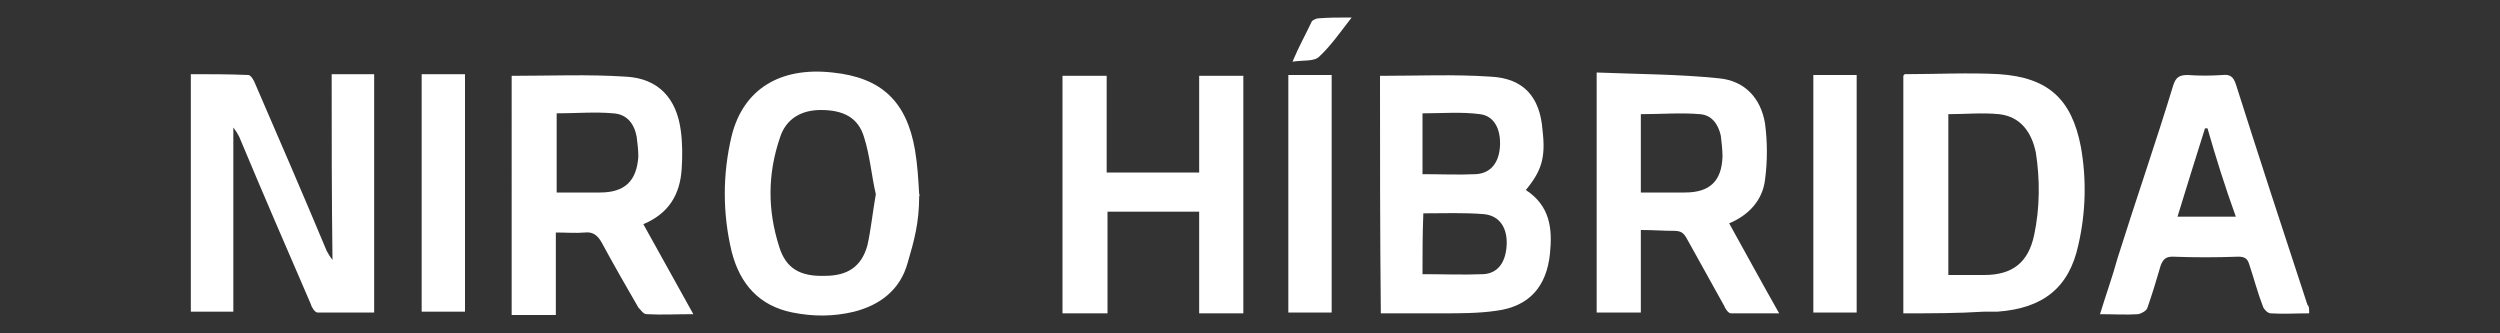 <?xml version="1.0" encoding="utf-8"?>
<!-- Generator: Adobe Illustrator 23.0.5, SVG Export Plug-In . SVG Version: 6.00 Build 0)  -->
<svg version="1.1" id="Capa_1" xmlns="http://www.w3.org/2000/svg" xmlns:xlink="http://www.w3.org/1999/xlink" x="0px" y="0px"
	 viewBox="0 0 300 40" style="enable-background:new 0 0 300 40;" xml:space="preserve">
<rect x="0" y="0" width="300" height="40" fill="#333333" stroke="none"/>
<style type="text/css">
	.st0{fill:#FFFFFF;}
</style>
<g>
	<path class="st0" d="M39.8,8.9c1.9,0,3.4,0,5.1,0c0,9.5,0,19,0,28.6c-2.3,0-4.6,0-6.8,0c-0.3,0-0.7-0.6-0.8-1
		c-2.9-6.7-5.8-13.4-8.6-20.1c-0.2-0.4-0.4-0.7-0.7-1.1c0,7.3,0,14.7,0,22.1c-1.8,0-3.3,0-5.1,0c0-9.4,0-18.9,0-28.5
		c2.2,0,4.6,0,6.9,0.1c0.3,0,0.7,0.7,0.8,1c2.9,6.7,5.8,13.4,8.6,20.1c0.2,0.4,0.4,0.7,0.7,1.1C39.8,23.7,39.8,16.4,39.8,8.9z"/>
	<path class="st0" d="M165.6,9.1c4.6,0,8.9-0.2,13.3,0.1c3.9,0.2,5.9,2.4,6.2,6.4c0.4,3.3-0.1,4.9-2,7.2c2.9,1.9,3.2,4.6,2.9,7.6
		c-0.4,4-2.5,6.4-6.5,6.9c-2.1,0.3-4.3,0.3-6.4,0.3c-2.4,0-4.9,0-7.4,0C165.6,28,165.6,18.5,165.6,9.1z M170.7,32.9
		c2.4,0,4.8,0.1,7.3,0c1.8-0.1,2.7-1.5,2.8-3.5s-0.8-3.5-2.7-3.7c-2.4-0.2-4.8-0.1-7.3-0.1C170.7,28.1,170.7,30.5,170.7,32.9z
		 M170.7,20.9c2.2,0,4.3,0.1,6.4,0c1.8-0.1,2.8-1.4,2.9-3.4c0.1-2-0.7-3.6-2.4-3.8c-2.2-0.3-4.6-0.1-6.9-0.1
		C170.7,16,170.7,18.4,170.7,20.9z"/>
	<path class="st0" d="M61.4,9.1c4.6,0,9.2-0.2,13.7,0.1c3.9,0.2,6.1,2.6,6.6,6.5c0.2,1.5,0.2,3.1,0.1,4.6c-0.2,3-1.5,5.3-4.6,6.6
		c2,3.6,4,7.2,6,10.8c-2,0-3.8,0.1-5.6,0c-0.4,0-0.7-0.5-1-0.8c-1.5-2.6-3-5.2-4.4-7.8c-0.5-0.9-1.1-1.3-2-1.2c-1.1,0.1-2.3,0-3.5,0
		c0,3.3,0,6.5,0,9.9c-1.9,0-3.5,0-5.3,0C61.4,28,61.4,18.5,61.4,9.1z M66.8,23.1c1.8,0,3.5,0,5.2,0c3,0,4.4-1.4,4.6-4.3
		c0-0.8-0.1-1.6-0.2-2.4c-0.3-1.6-1.2-2.7-2.8-2.8c-2.2-0.2-4.5,0-6.8,0C66.8,16.7,66.8,19.8,66.8,23.1z"/>
	<path class="st0" d="M196.9,27.6c0,3.3,0,6.5,0,9.9c-1.9,0-3.5,0-5.3,0c0-9.5,0-19,0-28.8c4.9,0.2,9.9,0.2,14.7,0.7
		c3.1,0.3,5,2.4,5.5,5.4c0.3,2.2,0.3,4.6,0,6.8c-0.3,2.4-1.9,4.2-4.3,5.2c2,3.6,3.9,7.1,6,10.8c-2,0-3.9,0-5.8,0
		c-0.3,0-0.7-0.6-0.8-0.9c-1.5-2.7-3-5.4-4.5-8.1c-0.4-0.7-0.7-0.9-1.6-0.9C199.6,27.7,198.4,27.6,196.9,27.6z M196.9,23.1
		c1.9,0,3.5,0,5.3,0c3,0,4.4-1.4,4.5-4.3c0-0.8-0.1-1.7-0.2-2.5c-0.3-1.4-1.1-2.5-2.5-2.6c-2.3-0.2-4.6,0-7.1,0
		C196.9,16.7,196.9,19.8,196.9,23.1z"/>
	<path class="st0" d="M228.4,37.6c0-9.6,0-19.1,0-28.5c0.1-0.1,0.1-0.2,0.2-0.2c3.8,0,7.6-0.2,11.3,0c5.9,0.4,8.7,3,9.8,8.7
		c0.7,3.9,0.6,7.9-0.3,11.8c-1.1,5.1-4.2,7.6-9.7,8c-0.6,0-1.1,0-1.6,0C234.9,37.6,231.7,37.6,228.4,37.6z M233.8,33
		c1.5,0,2.9,0,4.3,0c3.4,0,5.3-1.5,6-4.8s0.7-6.7,0.2-9.9c-0.5-2.4-1.8-4.3-4.4-4.6c-2-0.2-4.1,0-6.1,0
		C233.8,20,233.8,26.4,233.8,33z"/>
	<path class="st0" d="M110.3,23.6c0,3.1-0.6,5.3-1.4,8c-0.9,3.2-3.3,5-6.4,5.8c-2.5,0.6-4.9,0.6-7.4,0.1c-4-0.8-6.3-3.4-7.3-7.3
		c-1.1-4.6-1.1-9.3,0-13.9c1.4-5.6,5.8-8.3,12.1-7.6c5.9,0.6,8.9,3.5,9.9,9.3c0.3,1.8,0.4,3.5,0.5,5.3
		C110.4,23.3,110.3,23.6,110.3,23.6z M105.1,23.3c-0.5-2.1-0.7-4.6-1.4-6.8c-0.7-2.4-2.5-3.3-5.2-3.3c-2.4,0-4.2,1.1-4.9,3.3
		c-1.5,4.4-1.5,8.7-0.1,13.1c0.8,2.6,2.5,3.6,5.5,3.5c2.7,0,4.4-1.1,5.1-3.7C104.5,27.6,104.7,25.6,105.1,23.3z"/>
	<path class="st0" d="M132.8,20.7c3.8,0,7.3,0,11.1,0c0-3.9,0-7.7,0-11.6c1.9,0,3.5,0,5.3,0c0,9.5,0,19,0,28.5c-1.7,0-3.3,0-5.3,0
		c0-4,0-8.1,0-12.2c-3.7,0-7.3,0-11,0c0,4,0,8.1,0,12.2c-1.9,0-3.6,0-5.4,0c0-9.5,0-19,0-28.5c1.8,0,3.4,0,5.3,0
		C132.8,12.8,132.8,16.7,132.8,20.7z"/>
	<path class="st0" d="M277.1,37.6c-1.6,0-3.2,0.1-4.6,0c-0.4,0-0.8-0.5-0.9-0.7c-0.7-1.8-1.1-3.4-1.7-5.2c-0.2-0.7-0.6-0.9-1.3-0.9
		c-2.6,0.1-5.3,0.1-7.9,0c-0.8,0-1.1,0.3-1.4,1c-0.5,1.7-1,3.4-1.6,5.1c-0.1,0.4-0.7,0.7-1.1,0.8c-1.5,0.1-3,0-4.6,0
		c0.7-2.3,1.5-4.5,2.1-6.7c2.2-7,4.6-13.9,6.7-20.8c0.3-0.9,0.7-1.2,1.7-1.2c1.4,0.1,2.8,0.1,4.2,0c0.9-0.1,1.3,0.2,1.6,1.1
		c2.8,8.8,5.7,17.7,8.6,26.5C277.1,36.7,277.1,37.1,277.1,37.6z M264.9,15.4c-0.1,0-0.2,0-0.3,0c-1.1,3.5-2.2,7-3.3,10.6
		c2.4,0,4.6,0,7,0C267,22.4,265.9,18.9,264.9,15.4z"/>
	<path class="st0" d="M50.6,8.9c1.8,0,3.4,0,5.2,0c0,9.5,0,19,0,28.5c-1.7,0-3.4,0-5.2,0C50.6,28,50.6,18.5,50.6,8.9z"/>
	<path class="st0" d="M154.6,9c1.8,0,3.4,0,5.2,0c0,9.5,0,19,0,28.5c-1.7,0-3.4,0-5.2,0C154.6,28,154.6,18.5,154.6,9z"/>
	<path class="st0" d="M222.8,37.5c-1.8,0-3.4,0-5.2,0c0-9.6,0-19.1,0-28.5c1.8,0,3.4,0,5.2,0C222.8,18.4,222.8,27.9,222.8,37.5z"/>
	<path class="st0" d="M162.2,2.1c-1.4,1.8-2.5,3.4-3.9,4.7c-0.6,0.6-1.9,0.4-3.2,0.6c0.8-1.9,1.6-3.3,2.3-4.8
		c0.1-0.2,0.6-0.4,0.8-0.4C159.5,2.1,160.6,2.1,162.2,2.1z"/>
</g>
</svg>
